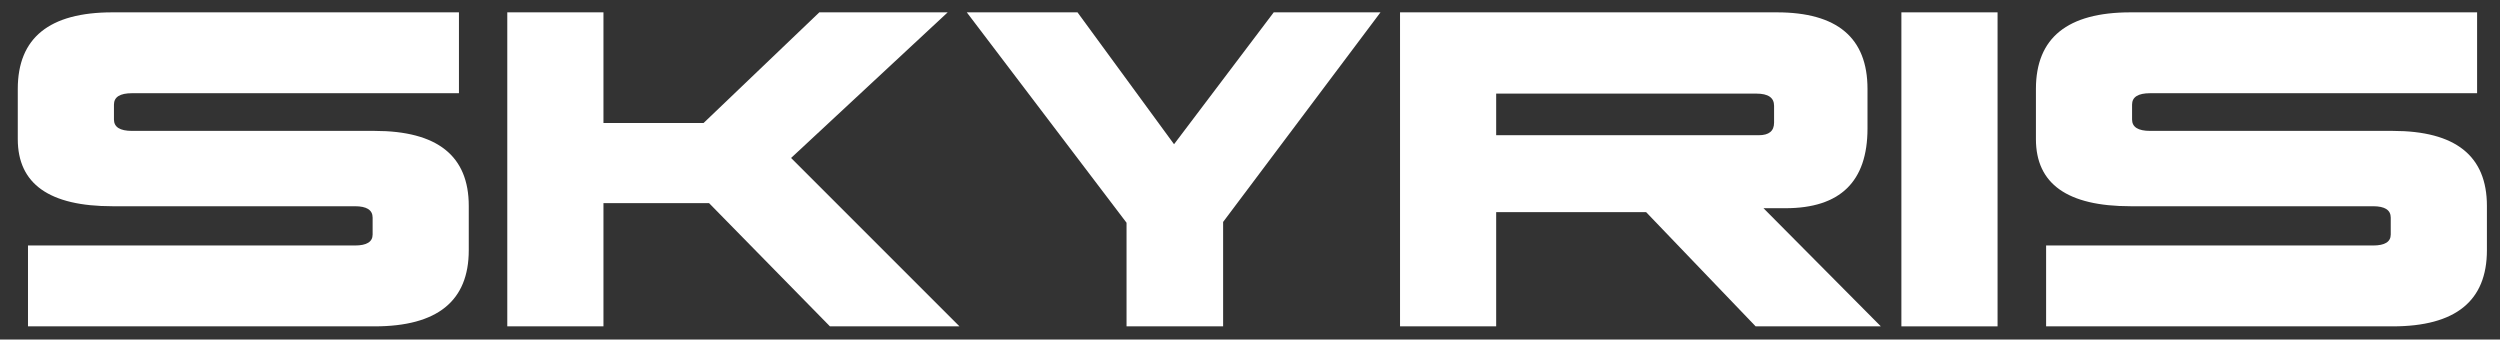 <svg width="81" height="11" viewBox="0 0 81 11" fill="none" xmlns="http://www.w3.org/2000/svg">
<rect x="0" y="0" width="81" height="11" fill="#333333" stroke="none"/>
<path d="M80.258 0.4V3.02H69.665C69.275 3.02 69.079 3.143 69.079 3.389V3.872C69.079 4.118 69.275 4.241 69.665 4.241H77.524C79.559 4.241 80.576 5.05 80.576 6.67V8.107C80.576 9.752 79.559 10.574 77.524 10.574H66.294V7.954H76.888C77.269 7.954 77.46 7.835 77.46 7.598V7.051C77.46 6.805 77.269 6.682 76.888 6.682H69.029C66.985 6.682 65.964 5.958 65.964 4.508V2.88C65.964 1.227 66.985 0.4 69.029 0.4H80.258Z" fill="white"/>
<path d="M64.721 0.4V10.574H61.605V0.4H64.721Z" fill="white"/>
<path d="M60.507 2.88V4.164C60.507 5.885 59.621 6.746 57.849 6.746H57.137L60.939 10.574H56.883L53.334 6.873H48.476V10.574H45.361V0.4H57.569C59.528 0.4 60.507 1.227 60.507 2.88ZM56.908 3.033H48.476V4.381H56.984C57.315 4.381 57.48 4.245 57.48 3.974V3.427C57.48 3.164 57.289 3.033 56.908 3.033Z" fill="white"/>
<path d="M44.728 0.4L39.629 7.191V10.574H36.5V7.217L31.324 0.4H34.911L38.039 4.673L41.269 0.4H44.728Z" fill="white"/>
<path d="M30.705 0.4L25.631 5.118L31.087 10.574H26.89L22.973 6.581H19.552V10.574H16.436V0.4H19.552V3.986H22.795L26.546 0.4H30.705Z" fill="white"/>
<path d="M14.87 0.4V3.02H4.277C3.887 3.02 3.692 3.143 3.692 3.389V3.872C3.692 4.118 3.887 4.241 4.277 4.241H12.136C14.171 4.241 15.188 5.05 15.188 6.67V8.107C15.188 9.752 14.171 10.574 12.136 10.574H0.907V7.954H11.5C11.882 7.954 12.073 7.835 12.073 7.598V7.051C12.073 6.805 11.882 6.682 11.5 6.682H3.641C1.598 6.682 0.576 5.958 0.576 4.508V2.88C0.576 1.227 1.598 0.4 3.641 0.4H14.87Z" fill="white"/>
</svg>
